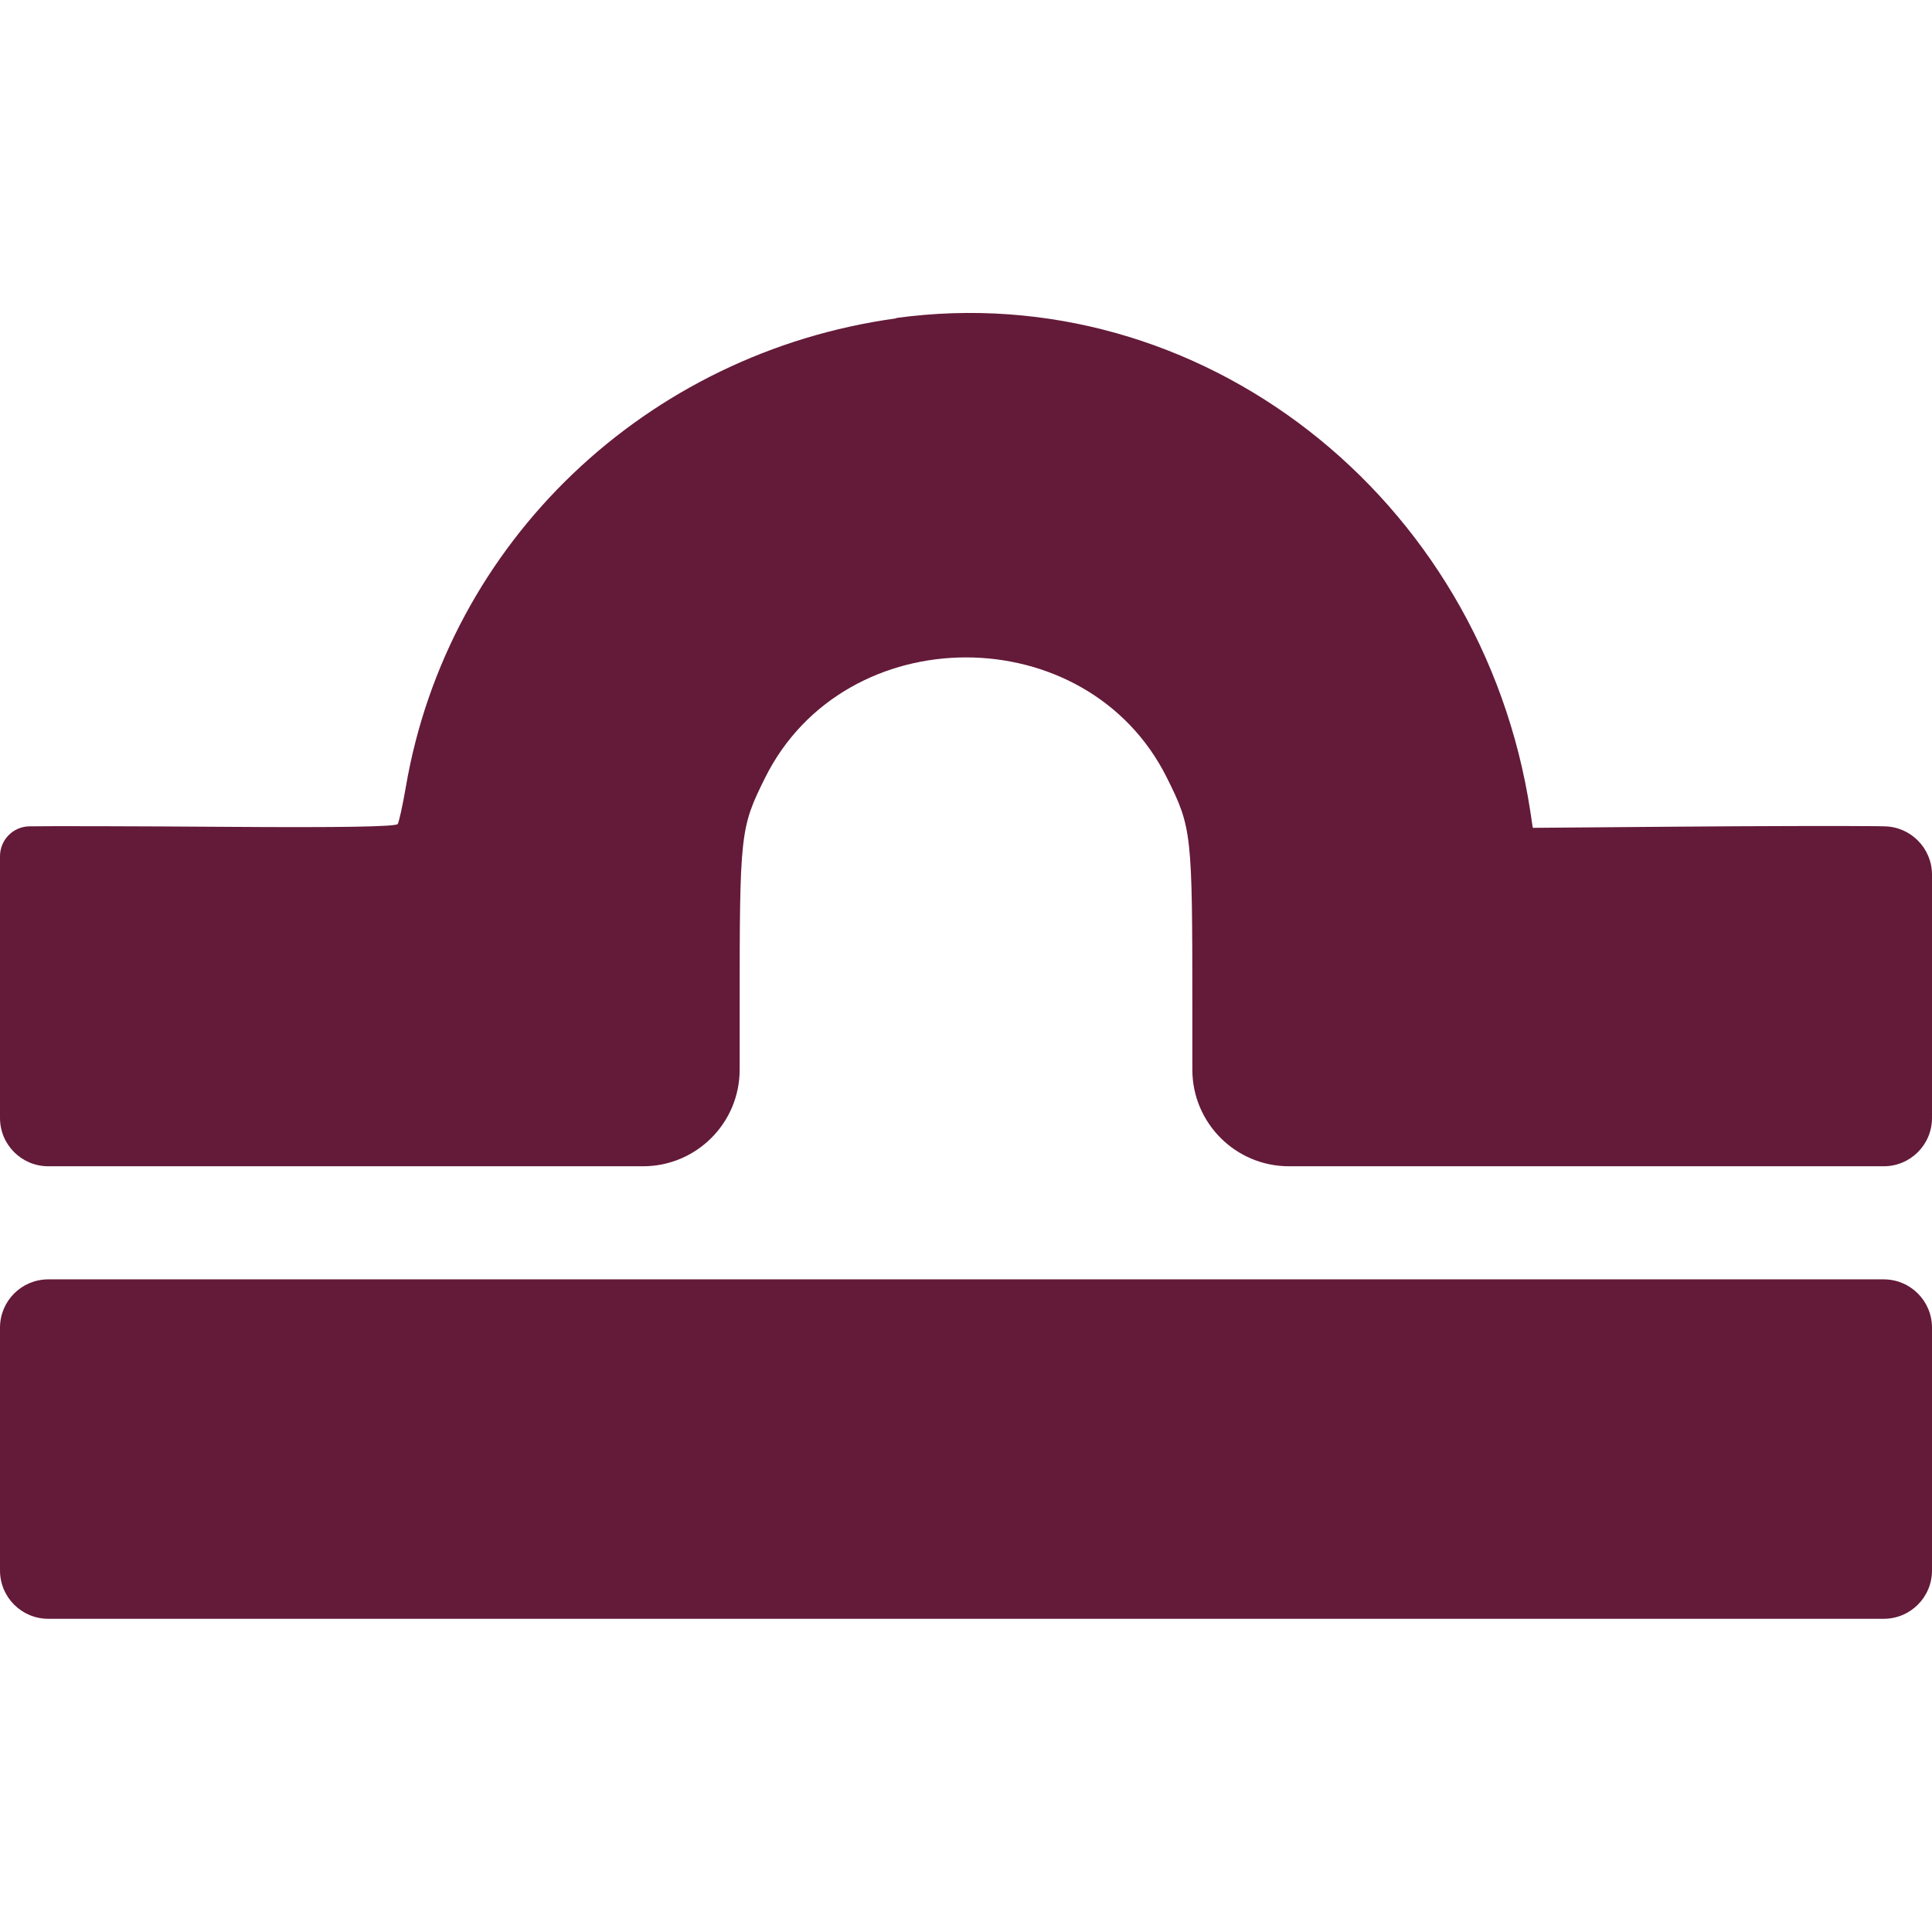 <?xml version="1.0" encoding="UTF-8"?>
<!DOCTYPE svg PUBLIC "-//W3C//DTD SVG 1.1//EN" "http://www.w3.org/Graphics/SVG/1.1/DTD/svg11.dtd">
<!-- Creator: CorelDRAW 2018 (64-Bit) -->
<svg xmlns="http://www.w3.org/2000/svg" xml:space="preserve" width="10.583mm" height="10.583mm" version="1.1" style="shape-rendering:geometricPrecision; text-rendering:geometricPrecision; image-rendering:optimizeQuality; fill-rule:evenodd; clip-rule:evenodd"
viewBox="0 0 116.34 116.34"
 xmlns:xlink="http://www.w3.org/1999/xlink">
 <defs>
  <style type="text/css">
   <![CDATA[
    .fil1 {fill:none}
    .fil0 {fill:#641A39}
   ]]>
  </style>
   <clipPath id="id0">
    <path d="M-0 116.34l116.34 0 0 -116.34 -116.34 0 0 116.34z"/>
   </clipPath>
 </defs>
 <g id="Слой_x0020_1">
  <g>
  </g>
  <g style="clip-path:url(#id0)">
   <g>
    <path class="fil0" d="M53.97 19.17c-15.06,2.07 -27.01,13.48 -29.53,28.21 -0.19,1.1 -0.41,2.11 -0.49,2.24 -0.1,0.16 -3.39,0.22 -10.29,0.17 -5.57,-0.04 -10.93,-0.05 -11.9,-0.03 -0.98,0.02 -1.76,0.82 -1.76,1.8l0 8.45 0 7.31c0,1.61 1.3,2.91 2.91,2.91l19.36 0 16.45 0c3.21,0 5.82,-2.6 5.82,-5.82l0 -3.67c0,-10.58 0.03,-10.88 1.53,-13.9 4.81,-9.67 19.39,-9.67 24.2,0 1.5,3.01 1.53,3.32 1.53,13.9l0 3.67c0,3.21 2.6,5.82 5.82,5.82l16.45 0 19.36 0c1.61,0 2.91,-1.3 2.91,-2.91l0 -7.31 0 -7.34c0,-1.59 -1.28,-2.89 -2.87,-2.91l-0.48 -0.01c-1.84,-0.02 -7.25,-0.01 -12.02,0.03l-8.67 0.07 -0.15 -1c-2.9,-18.97 -19.91,-32.21 -38.19,-29.7zm-53.97 68.09l0 7.31c0,1.61 1.3,2.91 2.91,2.91l55.26 0 55.26 0c1.61,0 2.91,-1.3 2.91,-2.91l0 -7.31 0 -7.31c0,-1.61 -1.3,-2.91 -2.91,-2.91l-55.26 0 -55.26 0c-1.61,0 -2.91,1.3 -2.91,2.91l0 7.31z"/>
   </g>
  </g>
  <polygon class="fil1" points="-0,116.34 116.34,116.34 116.34,0 -0,0 "/>
 </g>
</svg>
